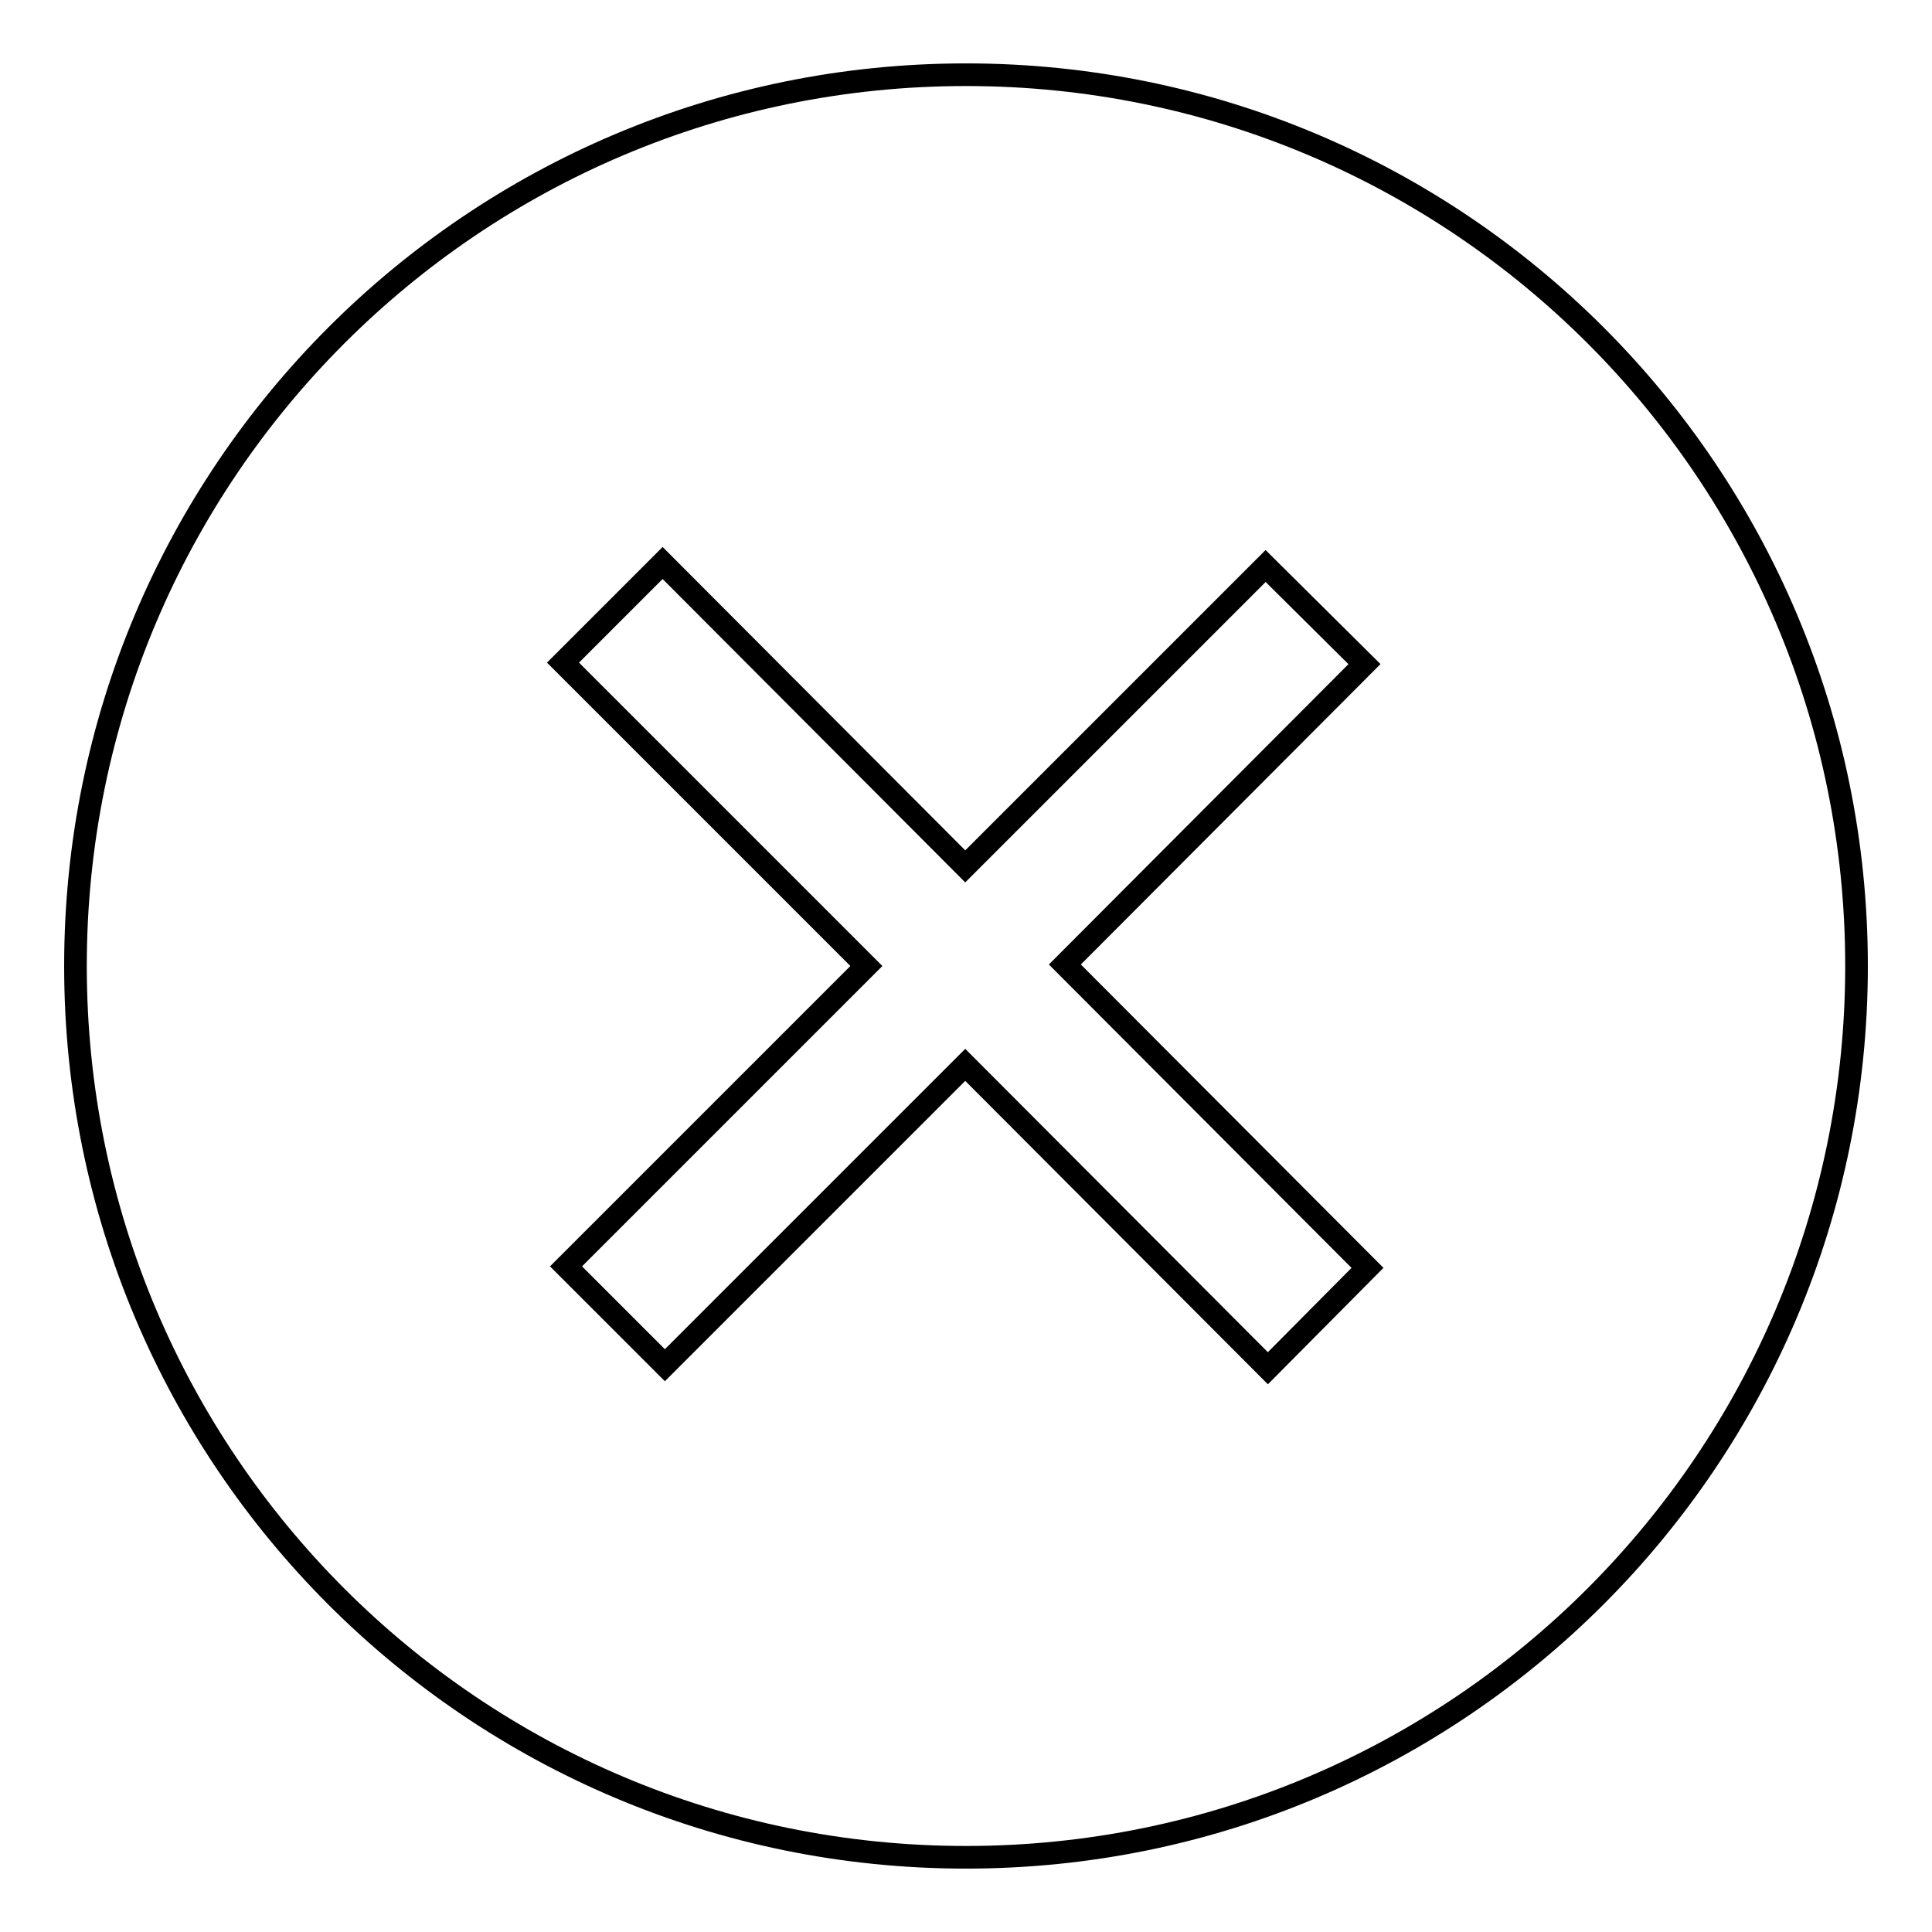 <?xml version="1.0" encoding="utf-8"?>
<!-- Svg Vector Icons : http://www.onlinewebfonts.com/icon -->
<!DOCTYPE svg PUBLIC "-//W3C//DTD SVG 1.1//EN" "http://www.w3.org/Graphics/SVG/1.1/DTD/svg11.dtd">
<svg version="1.1" xmlns="http://www.w3.org/2000/svg" xmlns:xlink="http://www.w3.org/1999/xlink" x="0px" y="0px" viewBox="0 0 256 256" enable-background="new 0 0 256 256" xml:space="preserve">
<g><g><path stroke-width="3" fill-opacity="0" stroke="#000000"  d="M128,9.9C62.8,9.9,10,62.7,10,128c0,65.3,52.8,118.1,118,118.1c65.2,0,118-52.9,118-118.1C246,62.7,193.2,9.9,128,9.9L128,9.9z M168,181.3l-40.1-40.2l-39.8,39.8L75,167.8l39.8-39.8L74.6,87.8l13.2-13.2l40.1,40.2l39.8-39.8L180.8,88l-39.7,39.8l40.1,40.2L168,181.3L168,181.3z"/></g></g>
</svg>